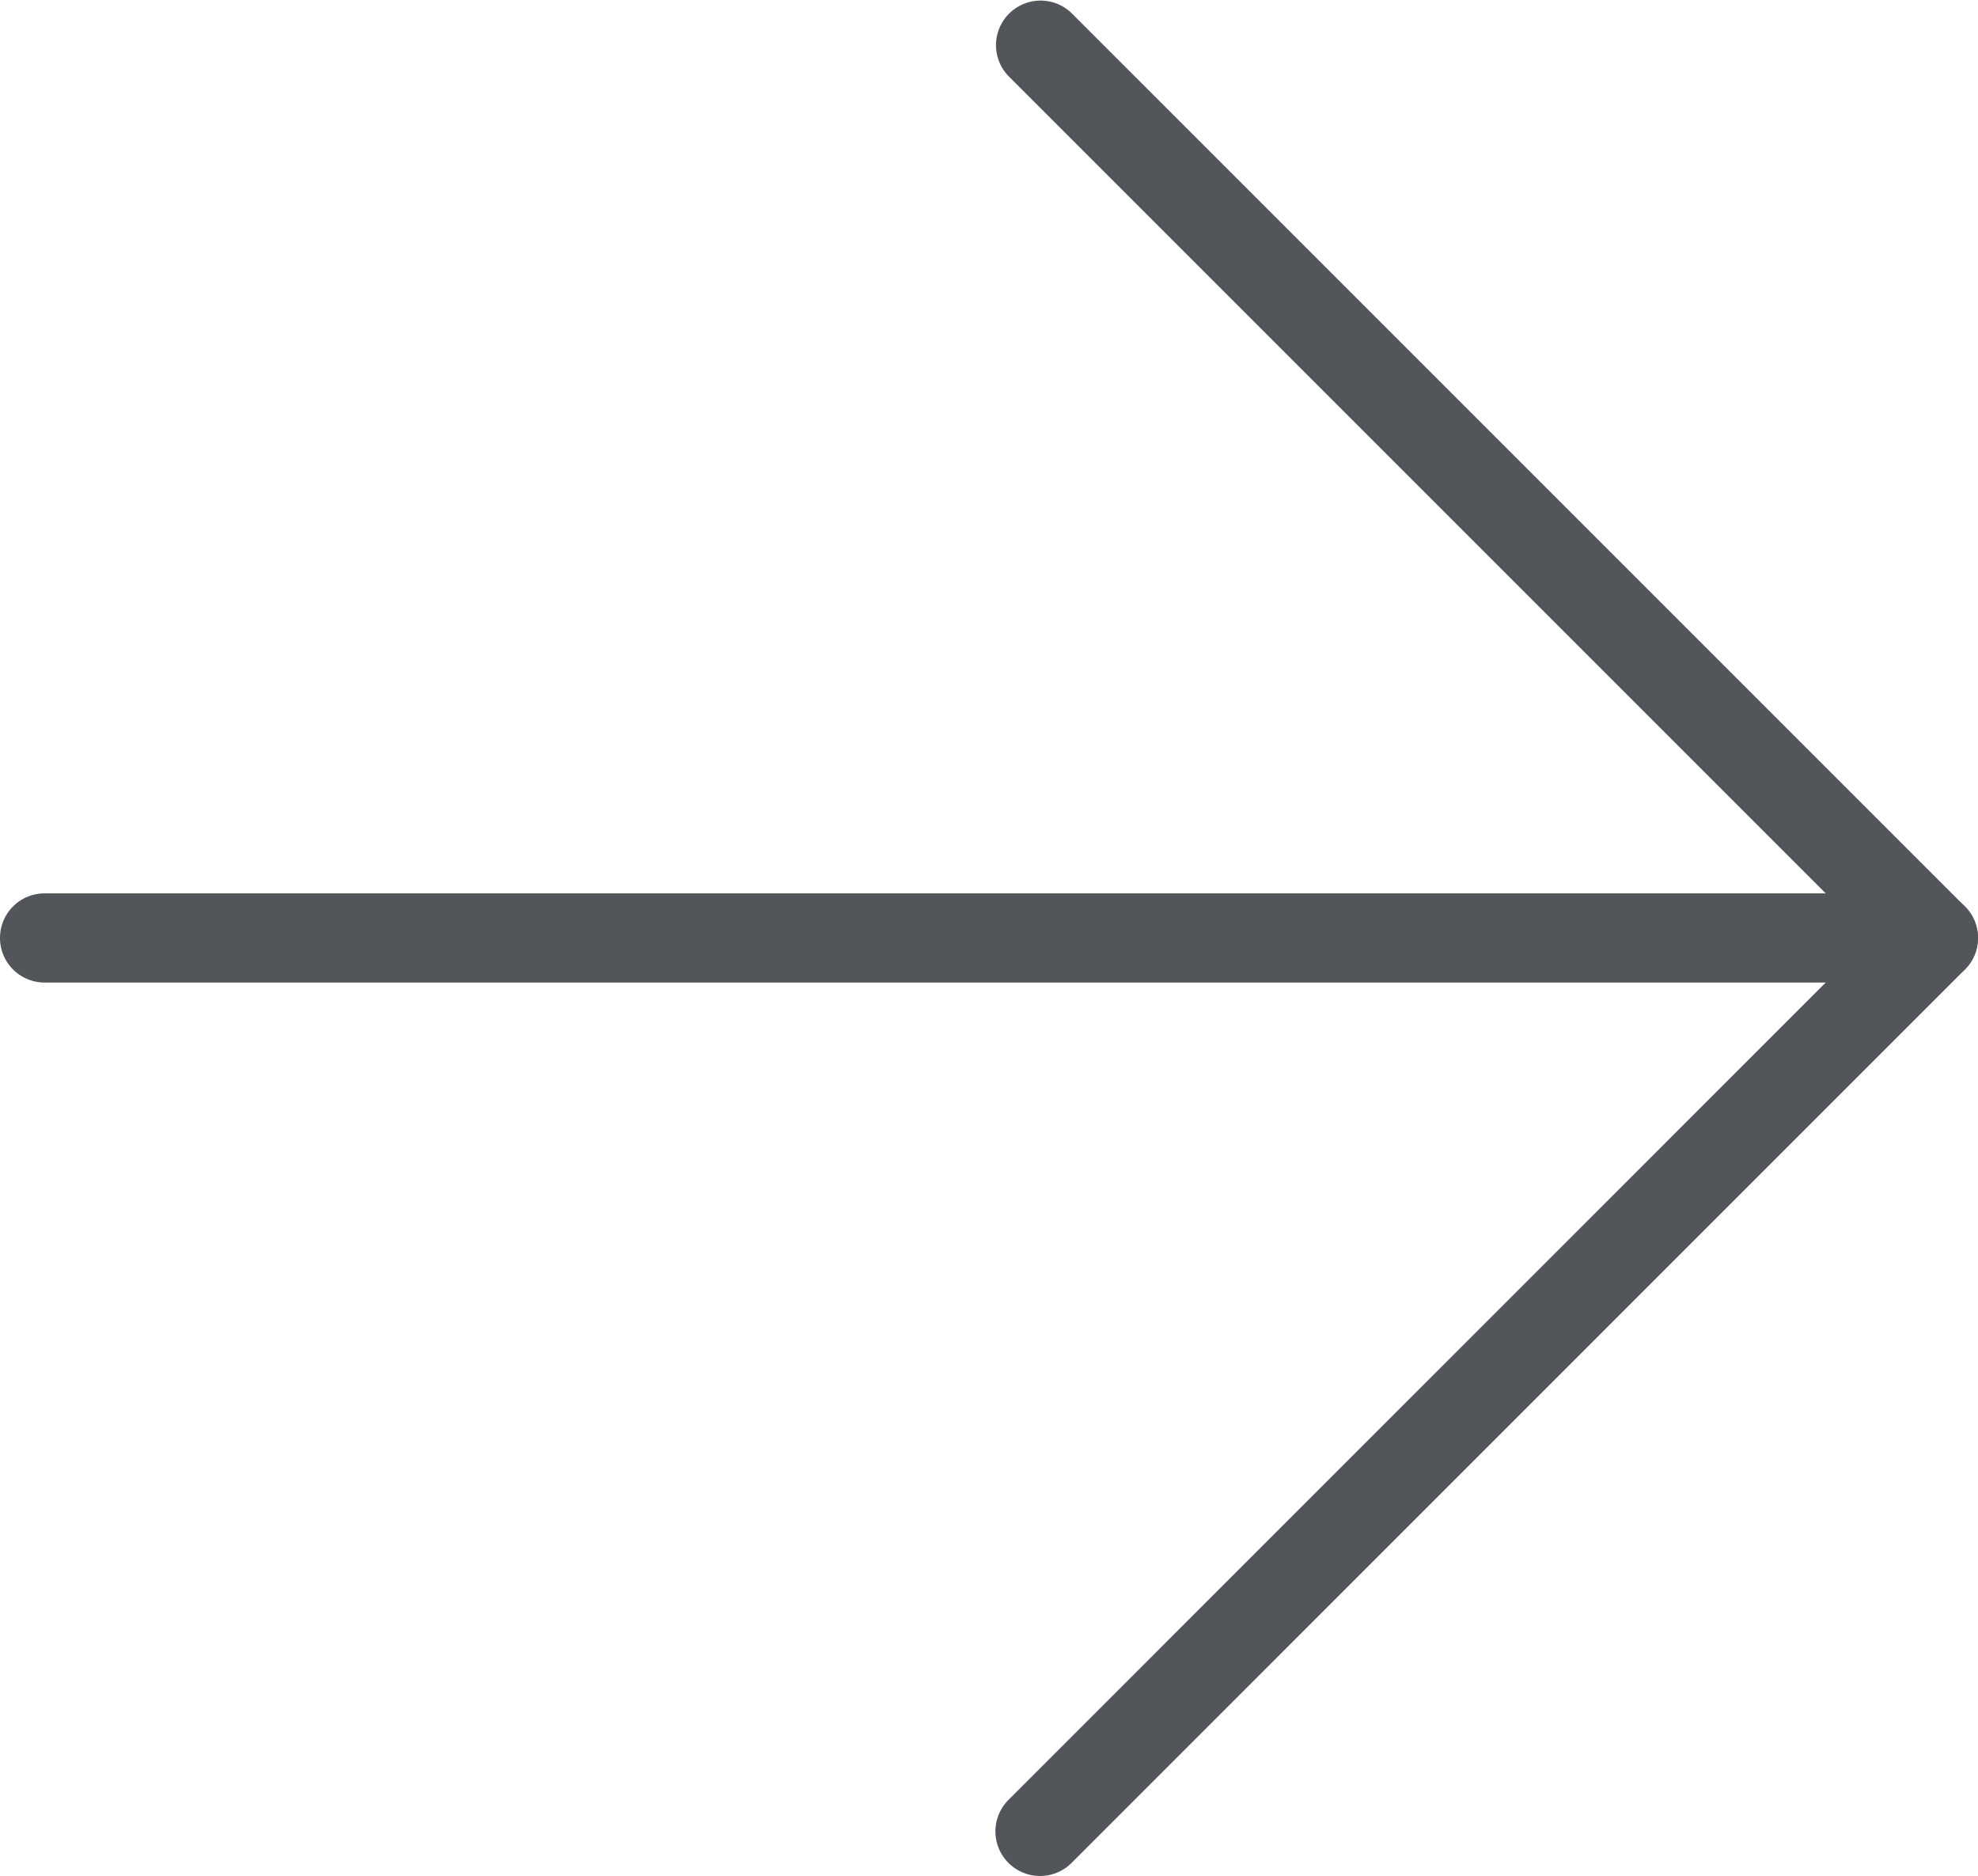 <svg id="Raggruppa_6380" data-name="Raggruppa 6380" xmlns="http://www.w3.org/2000/svg" xmlns:xlink="http://www.w3.org/1999/xlink" width="22.186" height="21.041" viewBox="0 0 22.186 21.041">
  <defs>
    <clipPath id="clip-path">
      <rect id="Rettangolo_2284" data-name="Rettangolo 2284" width="22.186" height="21.041" fill="#52555A"/>
    </clipPath>
  </defs>
  <g id="Raggruppa_6185" data-name="Raggruppa 6185" clip-path="url(#clip-path)">
    <path id="Linea_358" data-name="Linea 358" d="M21.186.5H0A.5.5,0,0,1-.5,0,.5.5,0,0,1,0-.5H21.186a.5.5,0,0,1,.5.5A.5.5,0,0,1,21.186.5Z" transform="translate(0.5 10.52)" fill="#52555A"/>
    <path id="Tracciato_3603" data-name="Tracciato 3603" d="M11.666,21.041a.5.5,0,0,1-.354-.854l9.666-9.667L11.312.854a.5.5,0,0,1,.707-.707l10.02,10.02a.5.5,0,0,1,0,.707L12.019,20.895A.5.5,0,0,1,11.666,21.041Z" fill="#52555A"/>
  </g>
</svg>
